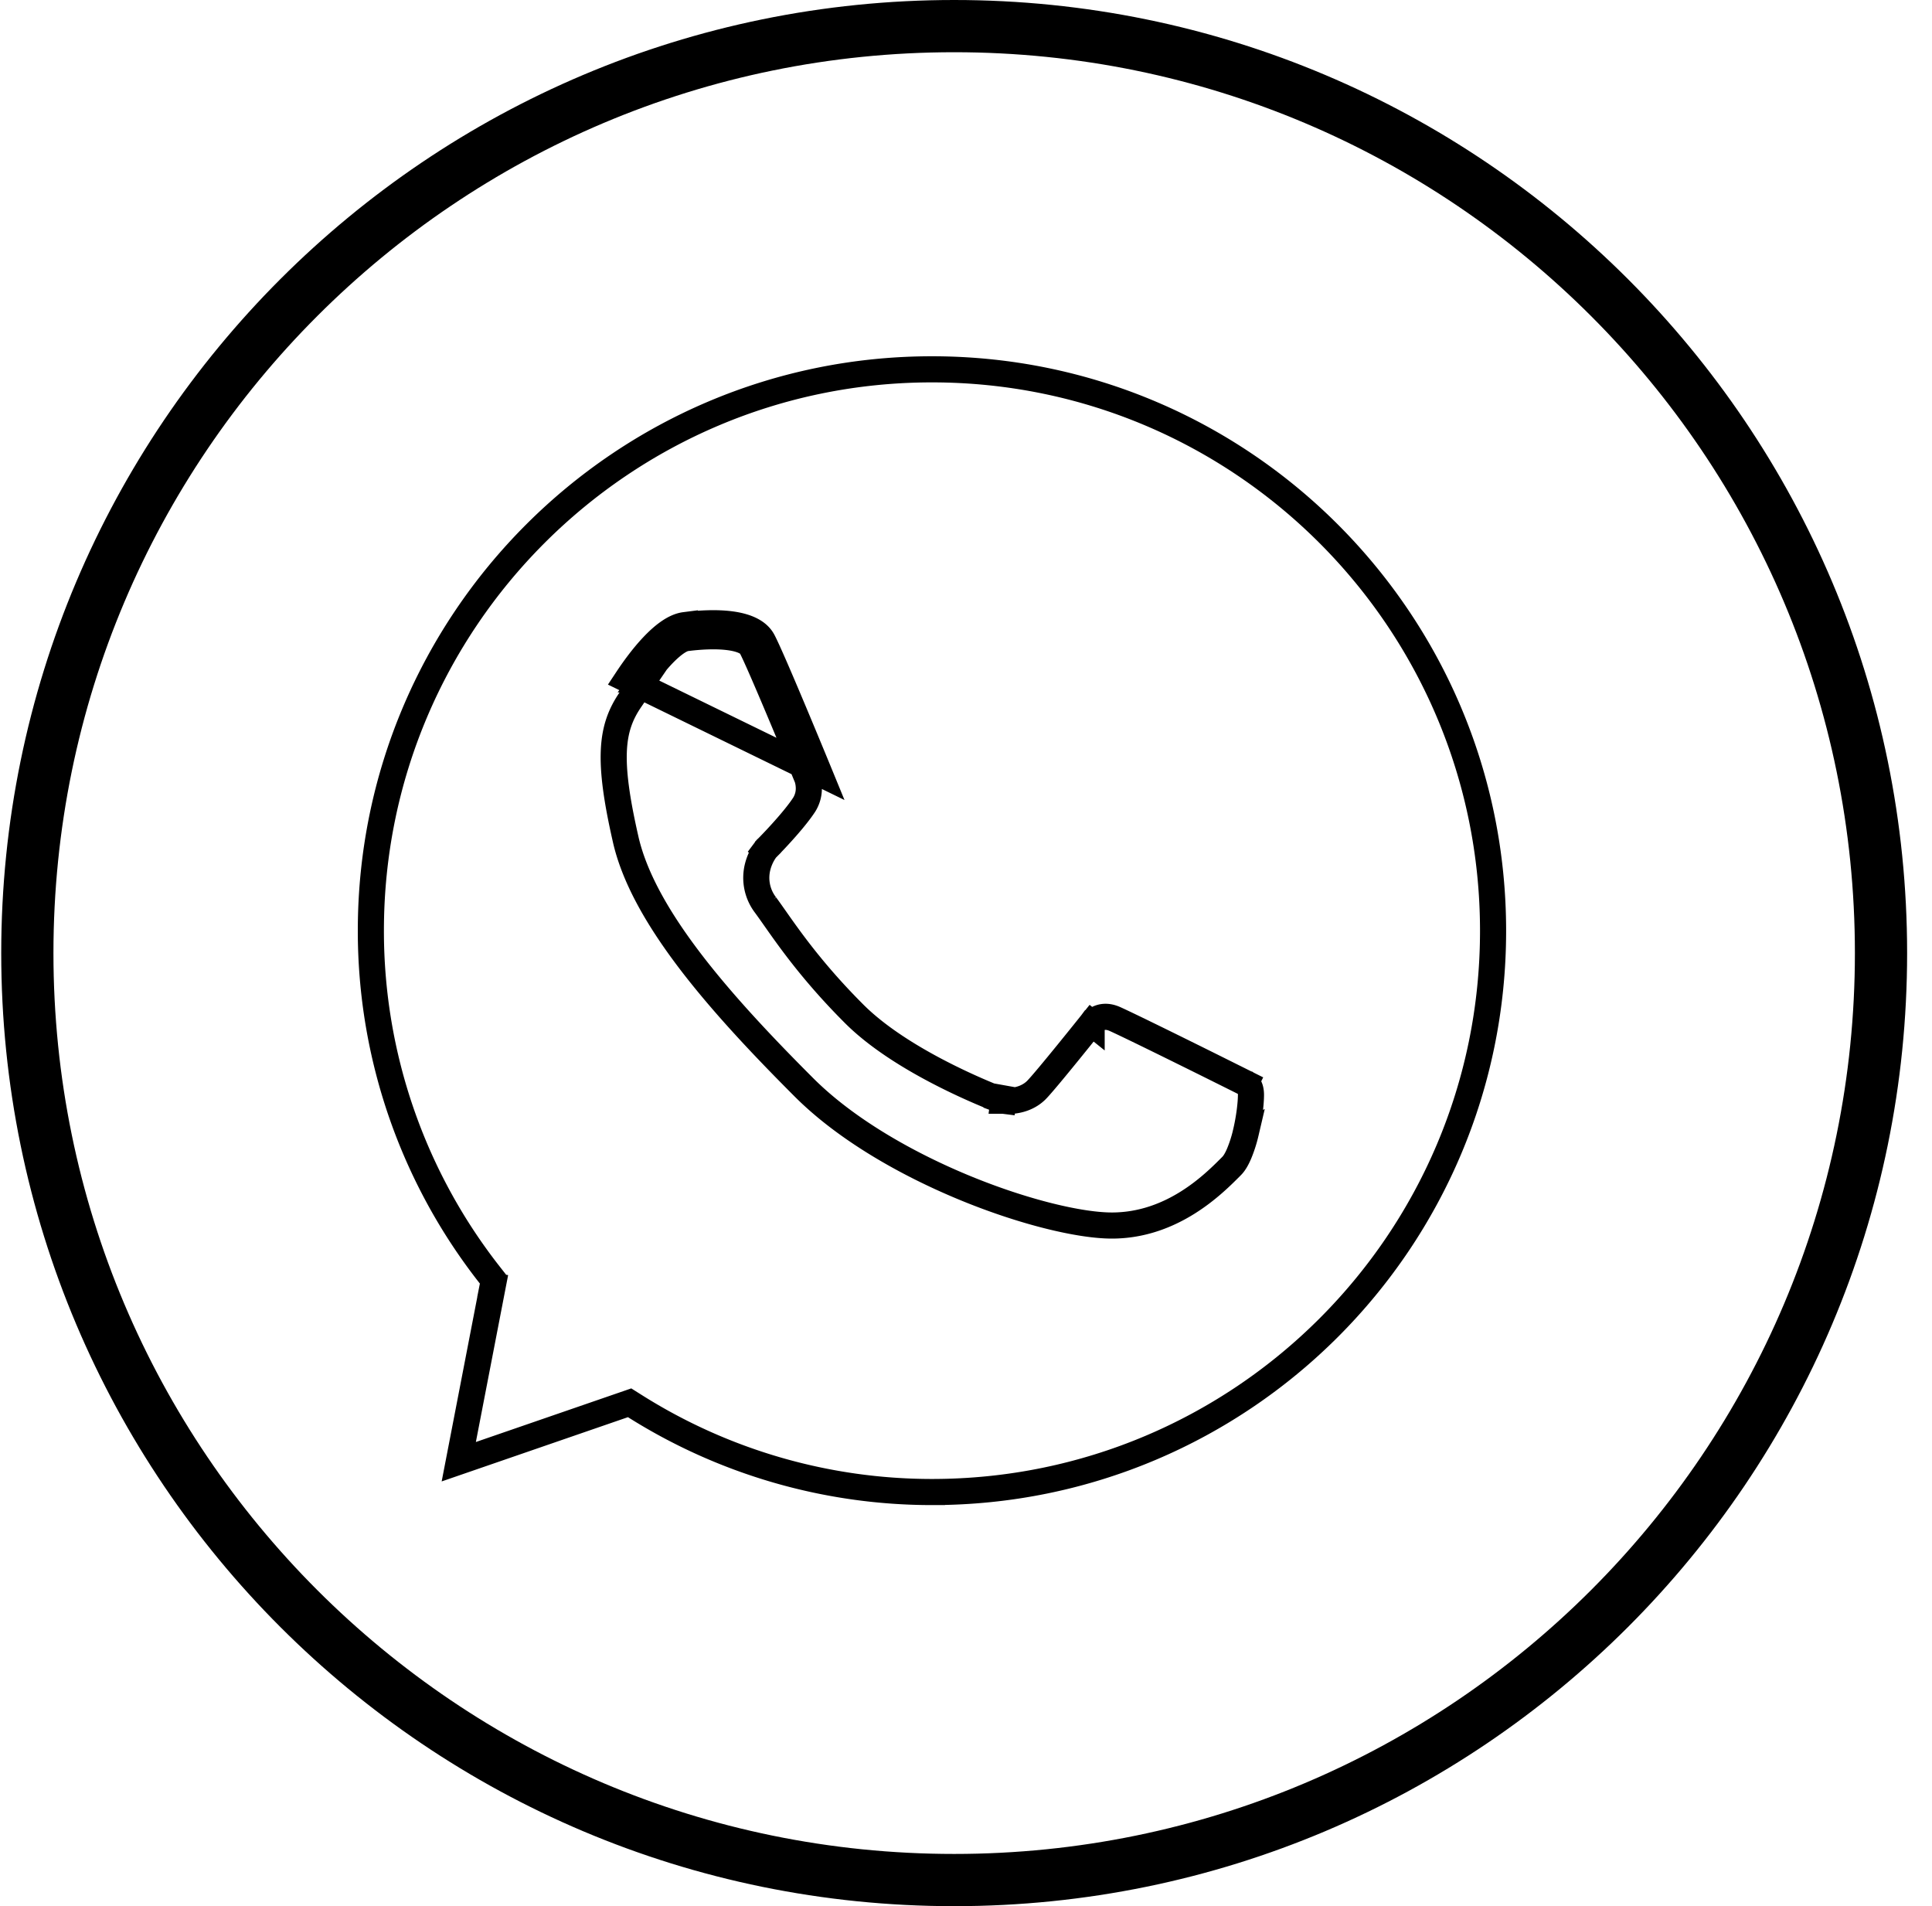 <svg width="74" height="73" viewBox="0 0 74 73" fill="none" xmlns="http://www.w3.org/2000/svg"><path d="M72.047 36.5c0 19.606-15.894 35.5-35.5 35.5s-35.5-15.894-35.5-35.5S16.94 1 36.547 1s35.5 15.894 35.5 35.5z" stroke="#000" stroke-width="2"/><path d="M18.871 49.252l.044-.224-.141-.18a21.319 21.319 0 01-4.569-13.212c0-11.86 9.632-21.492 21.491-21.492 11.872 0 21.492 9.632 21.492 21.505 0 11.872-9.62 21.491-21.492 21.491a21.319 21.319 0 01-11.377-3.29l-.203-.128-.226.078-6.318 2.179 1.3-6.727z" stroke="#000"/><path d="M38.495 41.658l-.063.496h.006l.01.002.03.002a1.815 1.815 0 00.383-.014c.226-.032.551-.124.822-.385h0l.007-.007c.185-.185.729-.844 1.199-1.422.24-.296.472-.582.642-.794l.205-.255.056-.07.015-.019.003-.004h.001l.006-.007a.826.826 0 01.228-.168c.143-.071.36-.125.67.017l.003.001c.463.21 1.706.82 2.845 1.383.567.28 1.104.548 1.5.745l.473.236.131.066.034.017.009.004.002.001h0l.224-.447-.223.447.028.015.011.003s0 0 0 0c.01.007.03.02.053.045.035.04.11.143.11.384 0 .316-.064.894-.202 1.466a5.052 5.052 0 01-.25.778c-.098.233-.198.388-.282.472l-.056.057c-.65.65-2.224 2.231-4.538 2.231-1.213 0-3.354-.503-5.628-1.44-2.265-.934-4.585-2.265-6.179-3.865h0c-1.653-1.654-3.2-3.305-4.418-4.917-1.221-1.617-2.082-3.159-2.403-4.592v-.002c-.694-3.047-.557-4.234.184-5.318l.535-.782h-.056c.096-.136.202-.282.316-.427.235-.3.493-.59.748-.808.266-.229.472-.33.607-.346l-.063-.497m12.265 17.718l-.174.469h0-.001l-.003-.002-.008-.003-.033-.012-.121-.047a24.616 24.616 0 01-1.898-.852c-1.137-.57-2.552-1.395-3.542-2.386-1.557-1.556-2.46-2.843-3.046-3.678-.129-.183-.243-.346-.345-.484a1.714 1.714 0 01-.3-1.482 1.942 1.942 0 01.294-.631l.01-.013.003-.005.002-.002h0l.001-.001.393.31-.393-.31.018-.024.021-.02h0l.002-.003.009-.008.032-.032a18.411 18.411 0 00.517-.549c.314-.346.665-.76.874-1.084a1.17 1.17 0 00.17-.704 1.308 1.308 0 00-.055-.3l-.003-.008-.002-.006-.015-.037-.057-.138a331.6 331.6 0 00-.857-2.065c-.498-1.186-1.027-2.425-1.209-2.769l-.001-.003h0c-.074-.143-.31-.302-.838-.374-.495-.067-1.096-.037-1.648.032l-.062-.497m12.265 17.718l-.064.496-.056-.007-.054-.02.174-.47zM26.23 23.94c-.8.102-1.736 1.357-2.213 2.078l7.368 3.595s-1.775-4.325-2.163-5.064c-.389-.75-1.852-.75-2.992-.608zm4.689 5.855h0zm10.893 9.39l-.39-.312.39.313h0z" stroke="#000"/></svg>